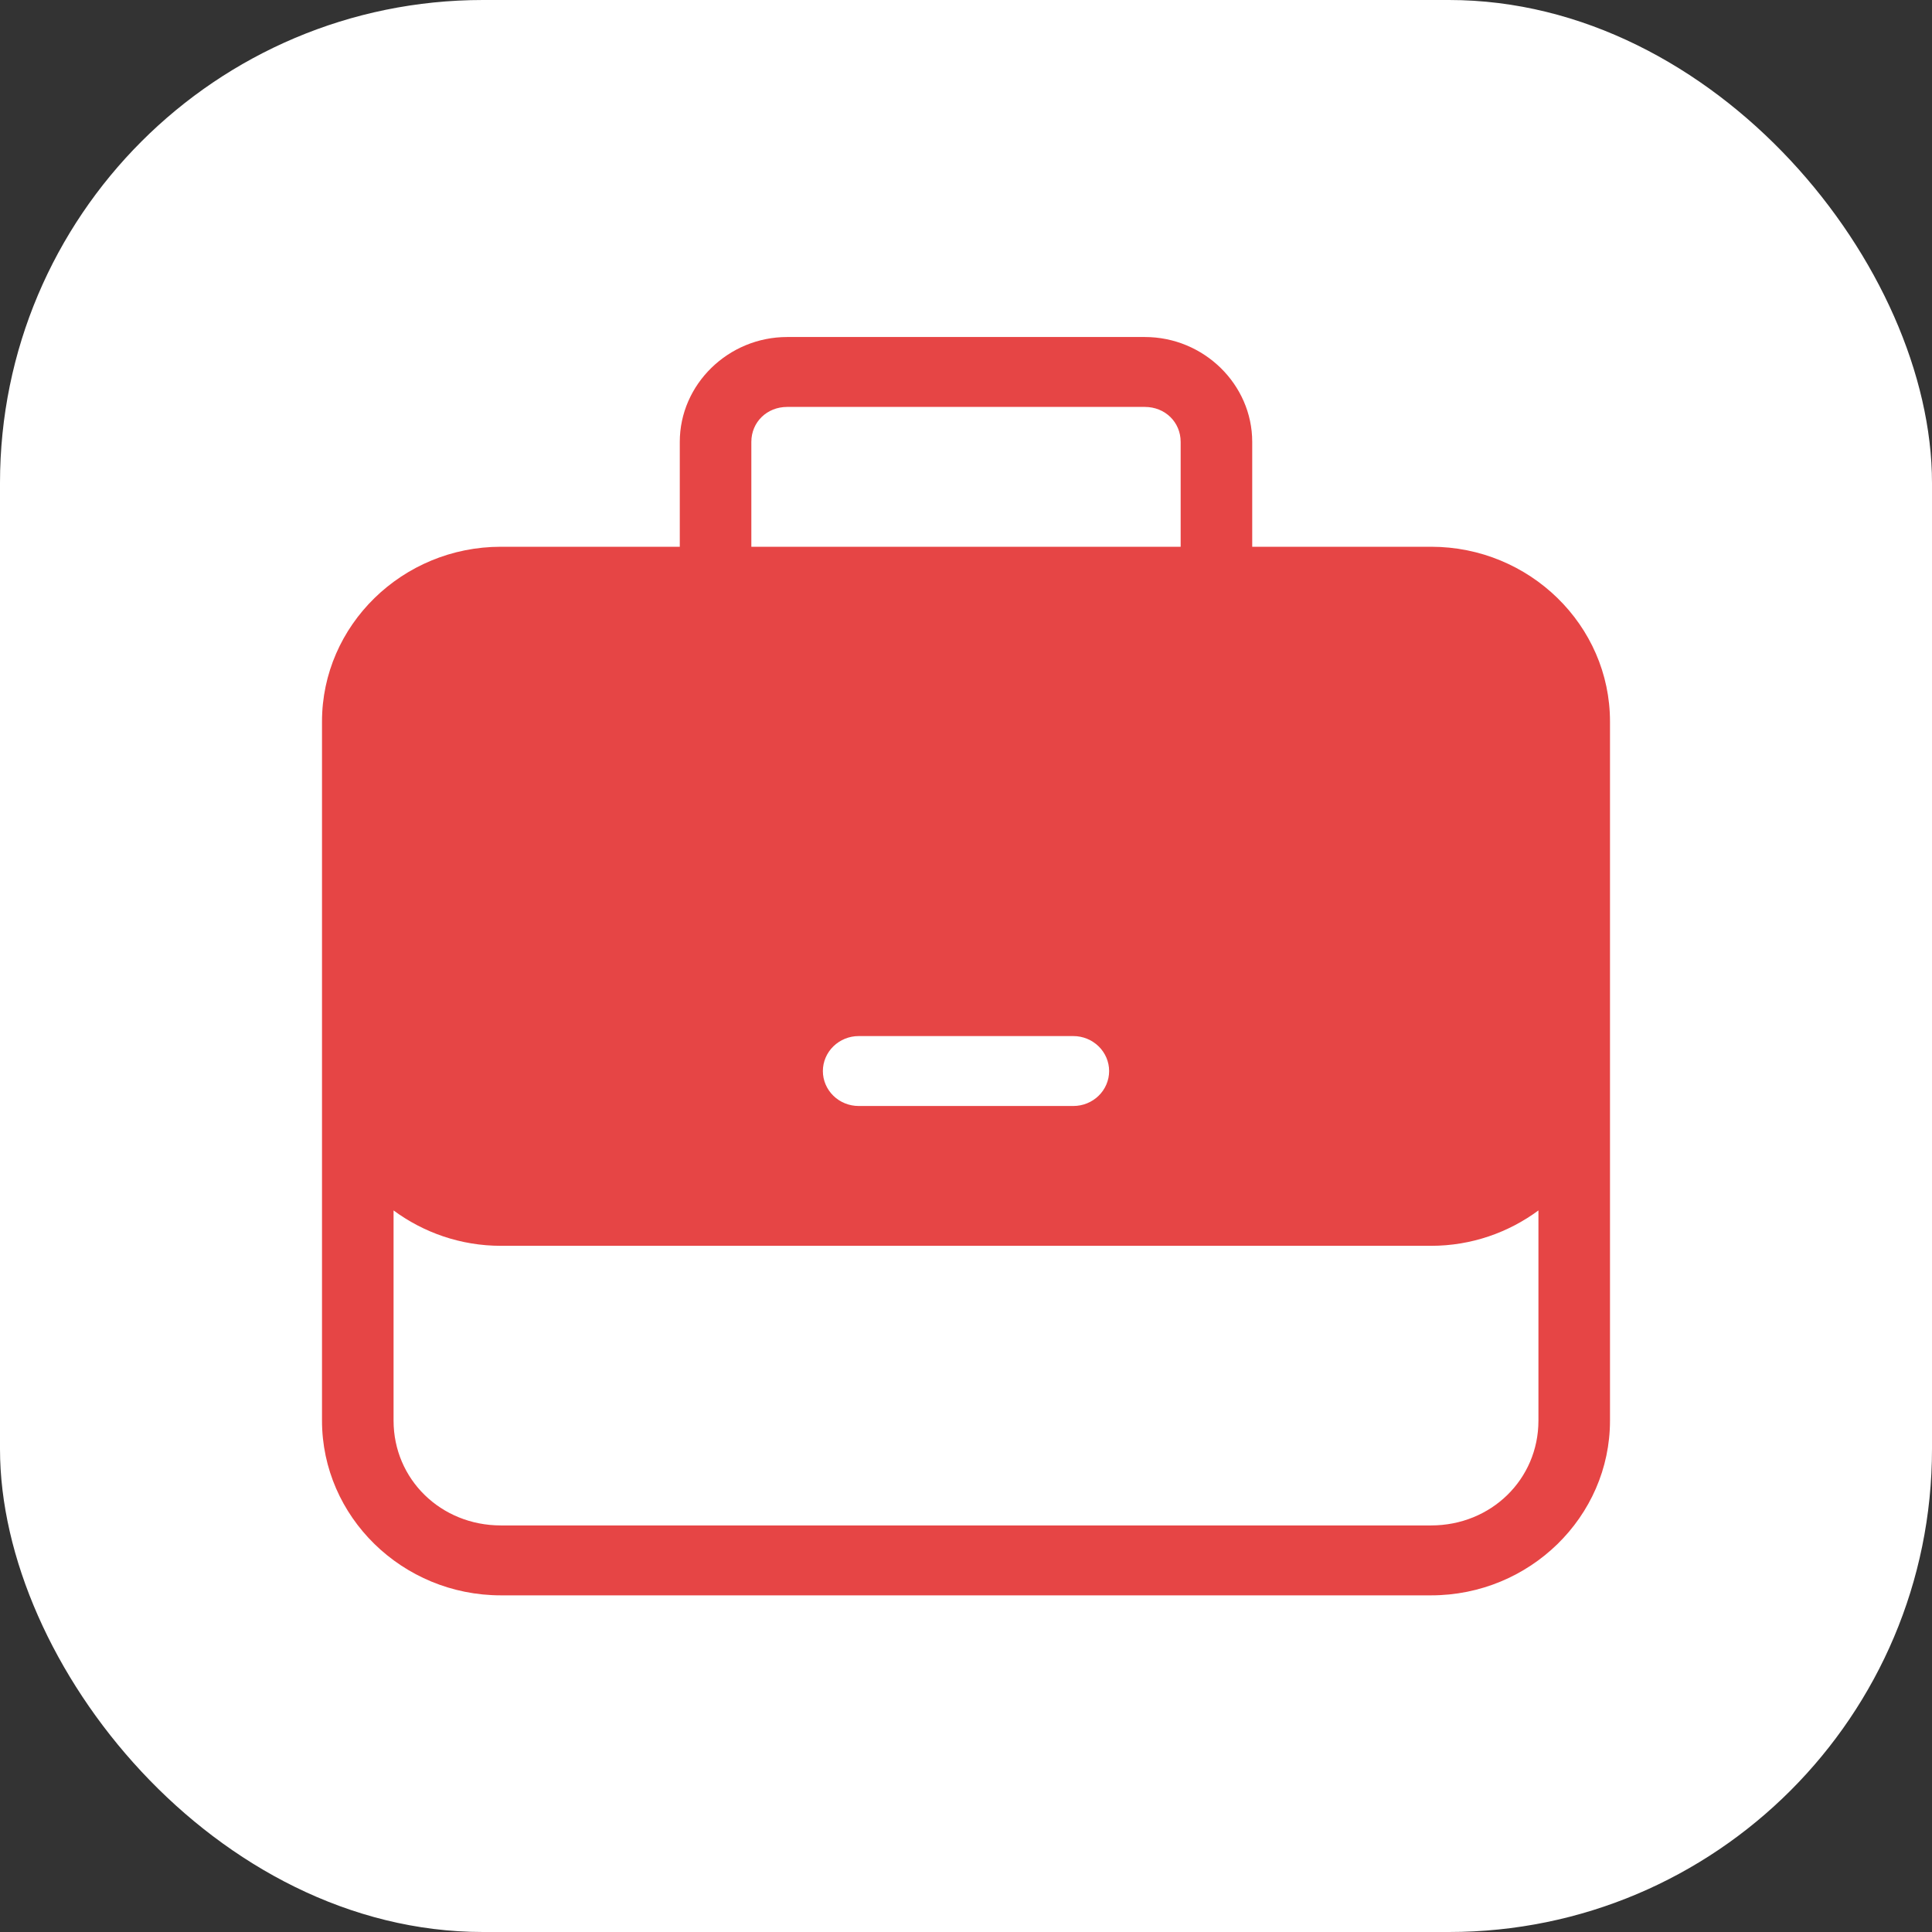<svg width="48" height="48" viewBox="0 0 48 48" fill="none" xmlns="http://www.w3.org/2000/svg">
<rect x="0" y="0" width="48" height="48" fill="#333333" stroke="none"/>
<rect width="48" height="48" rx="12" fill="white"/>
<path d="M19.556 8.373C18.093 8.373 16.889 9.55 16.889 10.978V13.584H12.444C9.998 13.584 8 15.535 8 17.926V26.61V35.294C8 37.685 9.998 39.636 12.444 39.636H35.556C38.002 39.636 40 37.685 40 35.294V26.61V17.926C40 15.535 38.002 13.584 35.556 13.584H31.111V10.978C31.111 9.55 29.907 8.373 28.444 8.373H19.556ZM19.556 10.11H28.444C28.946 10.11 29.333 10.488 29.333 10.978V13.584H18.667V10.978C18.667 10.488 19.054 10.11 19.556 10.11ZM21.333 25.741H26.667C26.902 25.741 27.128 25.833 27.295 25.996C27.462 26.159 27.556 26.38 27.556 26.61C27.556 26.84 27.462 27.061 27.295 27.224C27.128 27.387 26.902 27.478 26.667 27.478H21.333C21.098 27.478 20.872 27.387 20.705 27.224C20.538 27.061 20.444 26.84 20.444 26.61C20.444 26.38 20.538 26.159 20.705 25.996C20.872 25.833 21.098 25.741 21.333 25.741ZM9.778 30.073C10.522 30.622 11.444 30.952 12.444 30.952H35.556C36.556 30.952 37.478 30.622 38.222 30.073V34.426V35.294C38.222 36.752 37.048 37.899 35.556 37.899H12.444C10.952 37.899 9.778 36.752 9.778 35.294V34.426V30.073Z" fill="#E64545"/>
</svg>

